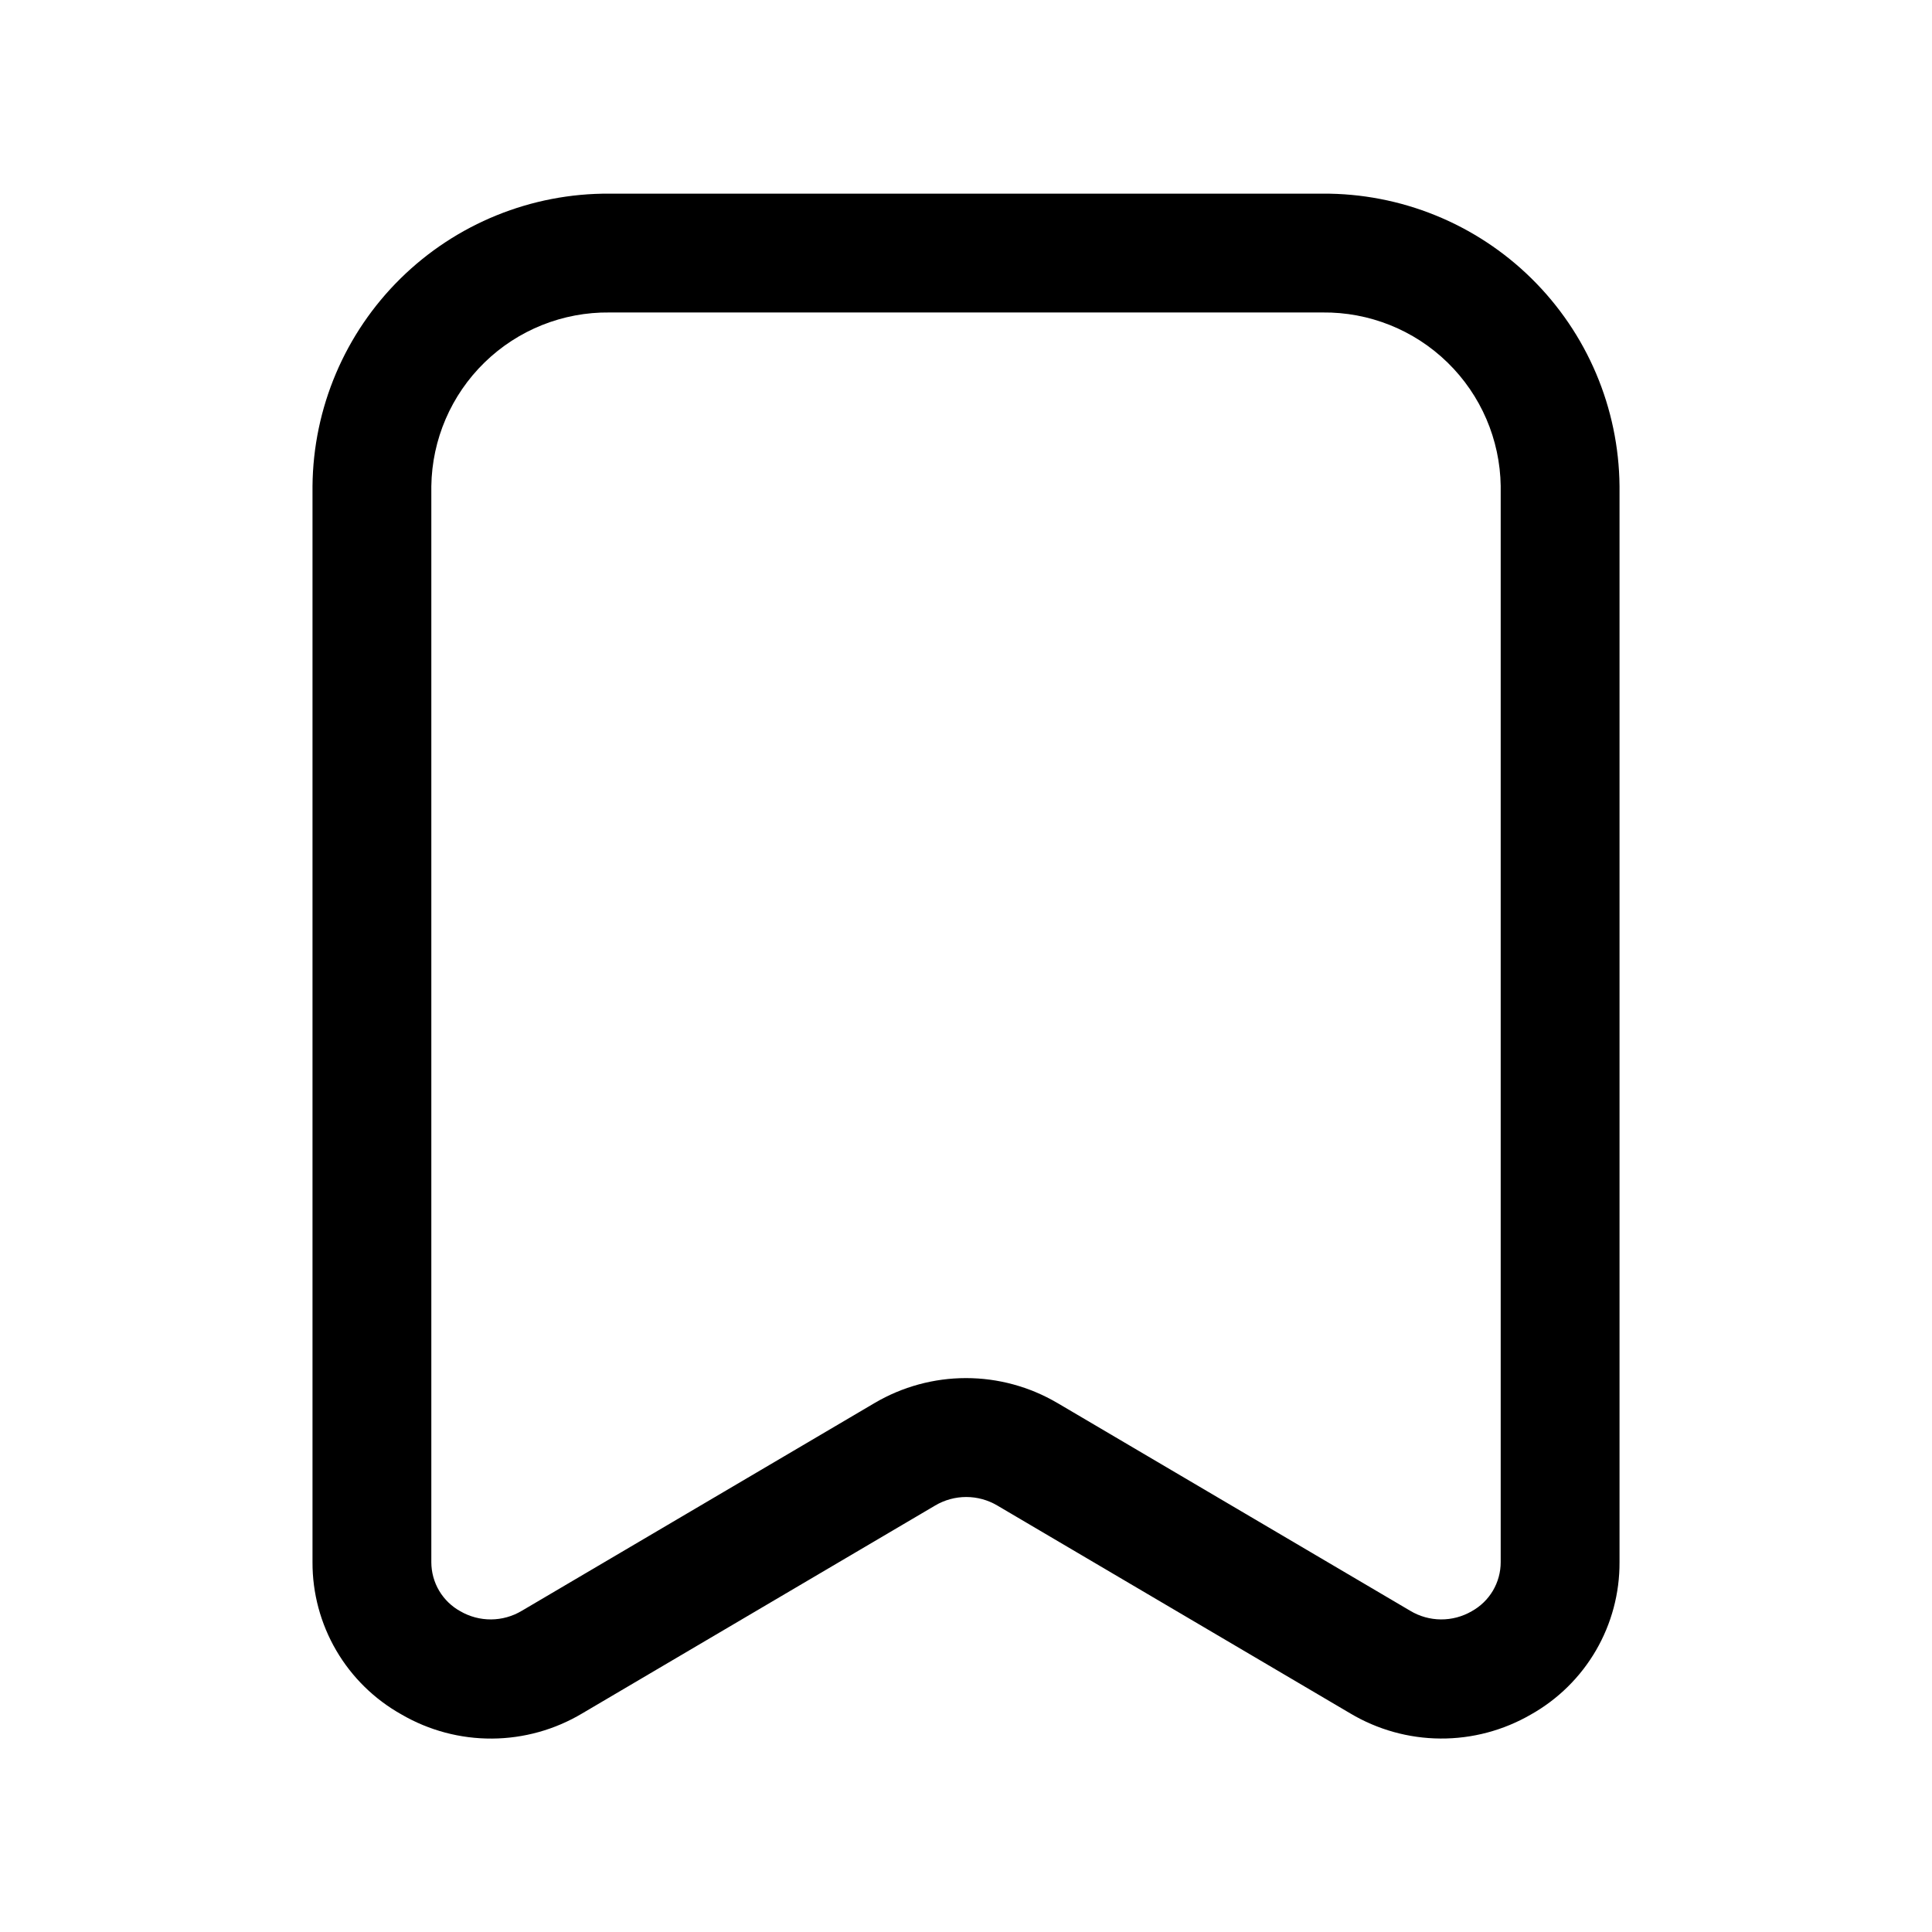 <?xml version="1.0" encoding="UTF-8"?>
<!-- Uploaded to: SVG Repo, www.svgrepo.com, Generator: SVG Repo Mixer Tools -->
<svg fill="#000000" width="800px" height="800px" version="1.1" viewBox="144 144 512 512" xmlns="http://www.w3.org/2000/svg">
 <path d="m305.54 195.32c-20.711-0.137-40.633 7.945-55.391 22.477-14.758 14.531-23.148 34.324-23.332 55.031v285.17c-0.027 8.227 2.148 16.309 6.301 23.406 4.152 7.102 10.133 12.957 17.316 16.965 7.277 4.227 15.555 6.426 23.973 6.371 8.414-0.051 16.664-2.356 23.891-6.672l93.551-55.105c2.488-1.465 5.32-2.242 8.211-2.242 2.887 0 5.723 0.777 8.211 2.242l93.566 55.105c7.227 4.309 15.477 6.609 23.891 6.66 8.414 0.055 16.688-2.144 23.969-6.359 7.16-4.023 13.117-9.887 17.246-16.984s6.285-15.172 6.246-23.387v-285.17c-0.184-20.707-8.574-40.5-23.332-55.031-14.758-14.531-34.68-22.613-55.391-22.477zm236.16 77.508v285.17c0 2.66-0.719 5.269-2.07 7.559-1.355 2.285-3.301 4.168-5.629 5.449-2.473 1.43-5.281 2.176-8.141 2.156-2.856-0.02-5.656-0.801-8.105-2.269l-93.566-55.105-0.004 0.004c-7.328-4.309-15.68-6.582-24.18-6.582-8.504 0-16.855 2.273-24.184 6.582l-93.566 55.105v-0.004c-2.453 1.469-5.254 2.25-8.109 2.269-2.859 0.02-5.668-0.727-8.141-2.156-2.328-1.281-4.273-3.164-5.629-5.449-1.352-2.289-2.066-4.898-2.07-7.559v-285.17c0.18-12.359 5.25-24.145 14.105-32.77 8.855-8.629 20.766-13.391 33.129-13.25h188.93c12.363-0.141 24.277 4.621 33.129 13.25 8.855 8.625 13.926 20.41 14.105 32.77z"/>
</svg>